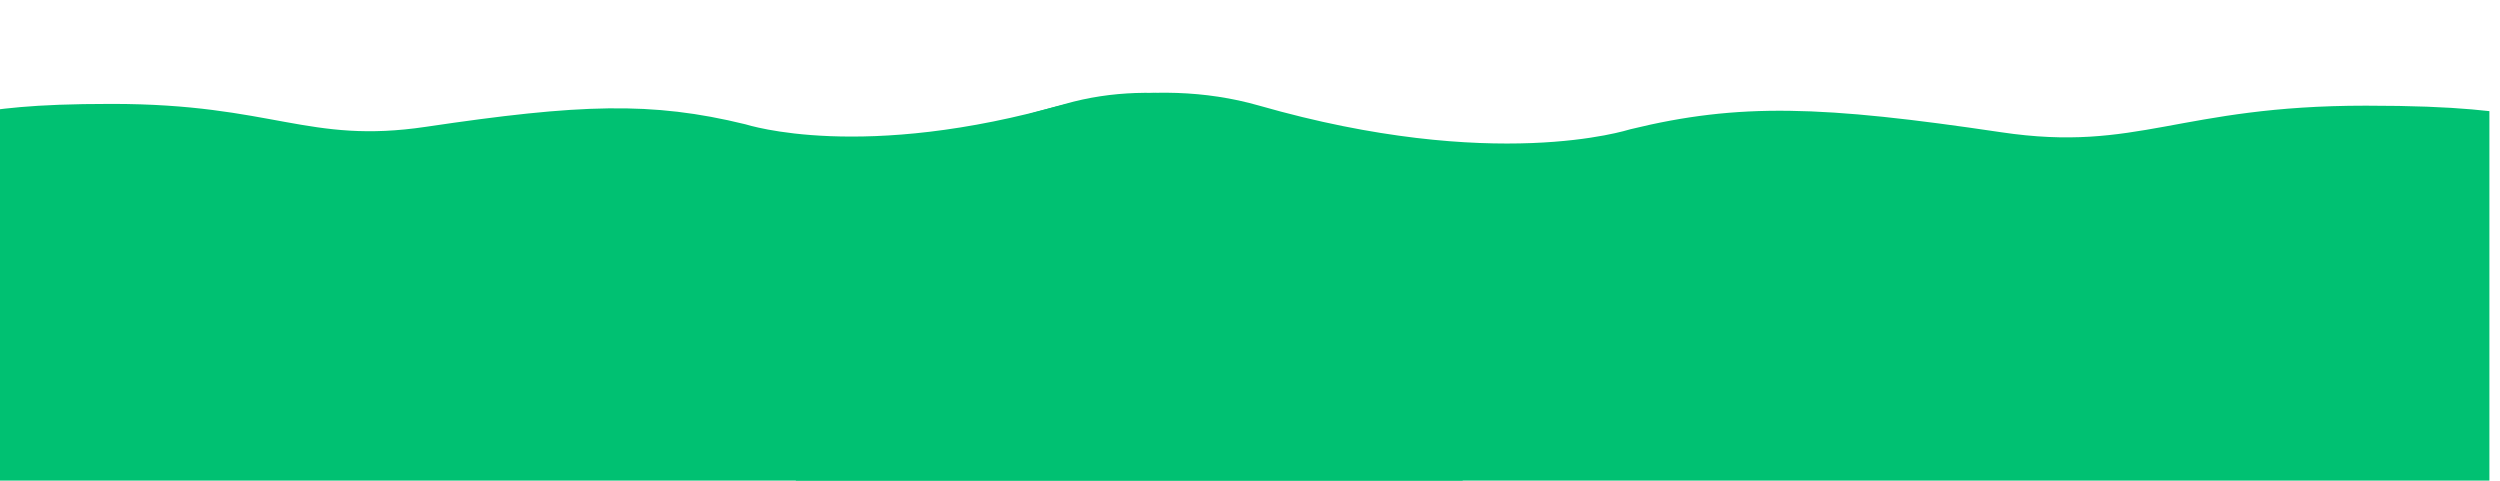<?xml version="1.0" encoding="UTF-8" standalone="no"?>
<!DOCTYPE svg PUBLIC "-//W3C//DTD SVG 1.1//EN" "http://www.w3.org/Graphics/SVG/1.1/DTD/svg11.dtd">
<svg width="100%" height="100%" viewBox="0 0 3017 580" version="1.1" xmlns="http://www.w3.org/2000/svg" xmlns:xlink="http://www.w3.org/1999/xlink" xml:space="preserve" xmlns:serif="http://www.serif.com/" style="fill-rule:evenodd;clip-rule:evenodd;stroke-linejoin:round;stroke-miterlimit:2;">
    <g transform="matrix(1,0,0,1,-49710,-9371.65)">
        <g id="Artboard7" transform="matrix(5.18,0,0,0.996,-197264,9371.65)">
            <rect x="47676" y="0" width="582.34" height="582.34" style="fill:none;"/>
            <clipPath id="_clip1">
                <rect x="47676" y="0" width="582.34" height="582.34"/>
            </clipPath>
            <g clip-path="url(#_clip1)">
                <g transform="matrix(0.019,-4.178,1.833,0.053,48253.2,547.777)">
                    <path d="M-51.093,-210.02C-34.651,-213.385 28.635,-212.185 52.128,-212.823C63.415,-213.13 116.205,-182.365 98.515,-154.576C79.324,-124.429 92.021,-107.752 92.265,-107.329C100.151,-93.596 99.416,-83.01 91.99,-60.189C86.308,-42.73 99.986,-37.763 100.286,-13.934C100.589,10.167 93.723,4.3 93.169,33.456C93.143,34.801 -11.081,16.231 -30.936,17.338C-35.272,17.579 -51.155,-210.326 -51.093,-210.02Z" style="fill:rgb(0,193,114);fill-rule:nonzero;"/>
                </g>
                <g transform="matrix(-0.017,-3.599,-1.579,0.045,47684.1,487.45)">
                    <path d="M-51.093,-210.02C-34.651,-213.385 28.635,-212.185 52.128,-212.823C63.415,-213.13 116.205,-182.365 98.515,-154.576C79.324,-124.429 92.021,-107.752 92.265,-107.329C100.151,-93.596 99.416,-83.01 91.99,-60.189C86.308,-42.73 99.986,-37.763 100.286,-13.934C100.589,10.167 93.723,4.3 93.169,33.456C93.143,34.801 -11.081,16.231 -30.936,17.338C-35.272,17.579 -51.155,-210.326 -51.093,-210.02Z" style="fill:rgb(0,193,114);fill-rule:nonzero;"/>
                </g>
            </g>
        </g>
    </g>
</svg>
